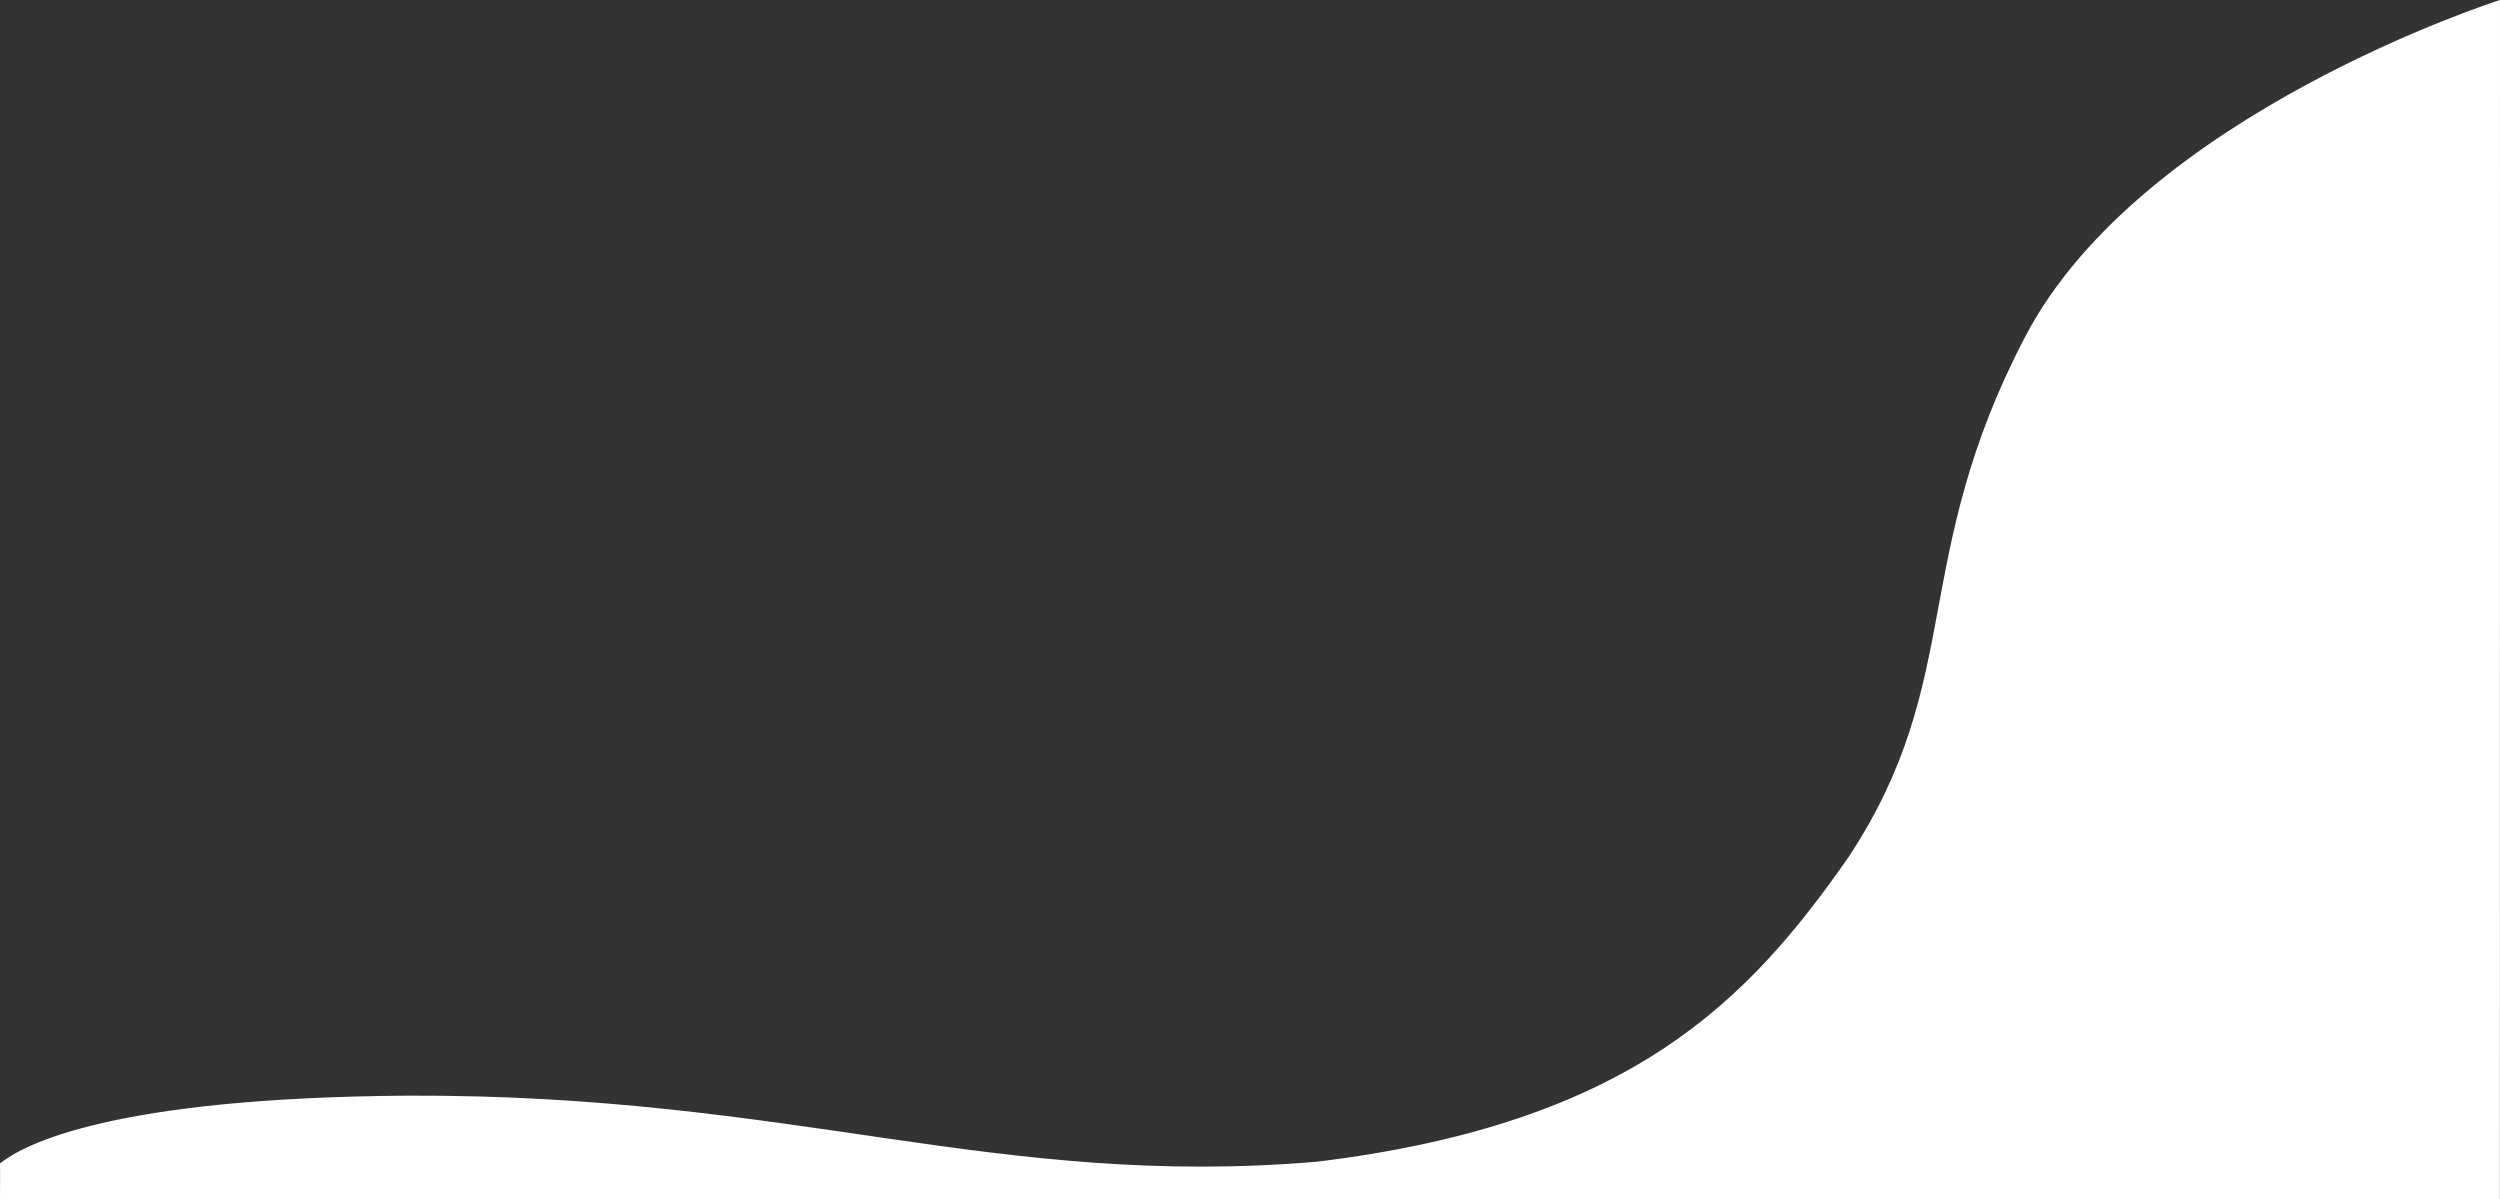 <svg xmlns="http://www.w3.org/2000/svg" width="961.441" height="461.228" viewBox="0 0 961.441 461.228"><rect x="0" y="0" width="961.441" height="461.228" fill="#333333" stroke="none"/><path d="M4044.324,4940.557h961.4l.038-461.228s-137.841,43.8-182.614,129.512-22.773,131.6-67.88,200.057c-38.48,55.138-83.443,102.432-204.416,117.195-123.78,10.484-201.1-25.95-349.561-25.4-113.766.768-147.577,18.612-156.97,26.052C4044.4,4926.684,4044.324,4940.557,4044.324,4940.557Z" transform="translate(-4044.324 -4479.329)" fill="#fff"/></svg>